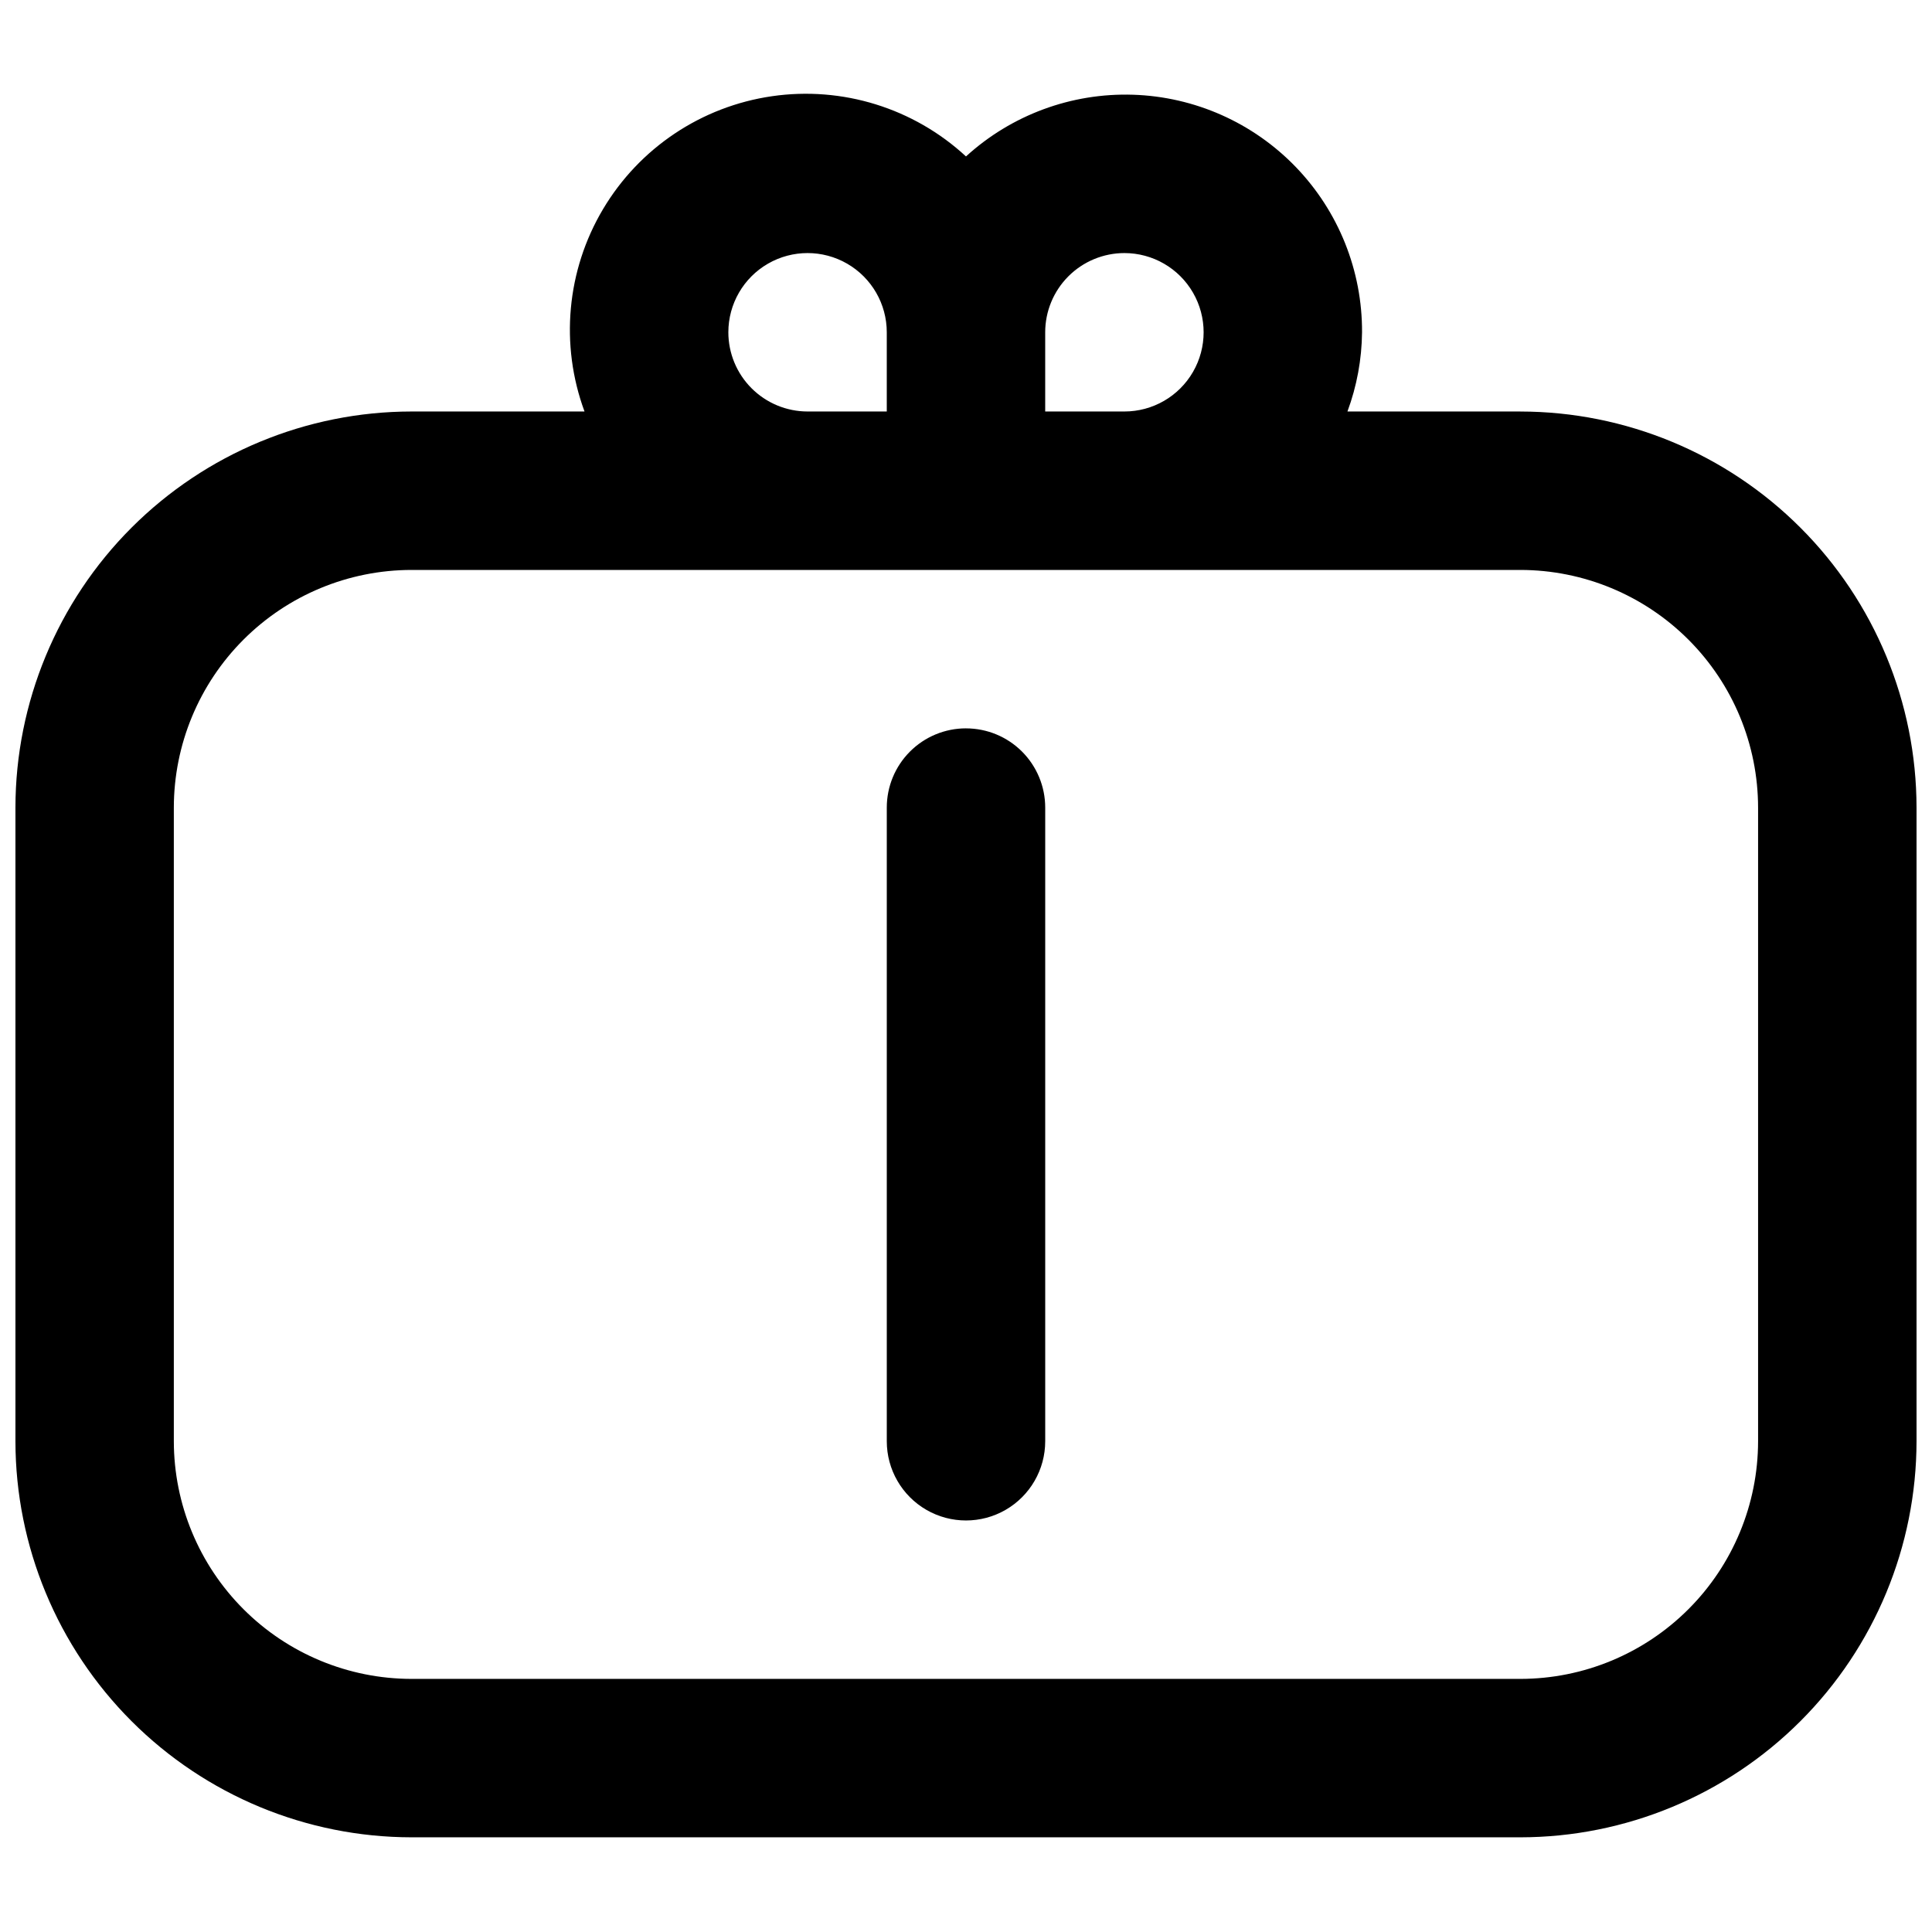 <?xml version="1.0" encoding="UTF-8"?>
<!-- The Best Svg Icon site in the world: iconSvg.co, Visit us! https://iconsvg.co -->
<svg width="800px" height="800px" version="1.1" viewBox="144 144 512 512" xmlns="http://www.w3.org/2000/svg">
 <defs>
  <clipPath id="a">
   <path d="m148.09 168h503.81v463h-503.81z"/>
  </clipPath>
 </defs>
 <path d="m400 337.02c-5.57 0-10.91 2.211-14.844 6.148-3.938 3.938-6.148 9.273-6.148 14.844v167.94-0.004c0 7.5 4 14.43 10.496 18.18 6.492 3.75 14.496 3.75 20.992 0 6.492-3.75 10.496-10.68 10.496-18.18v-167.93c0-5.57-2.215-10.906-6.148-14.844-3.938-3.938-9.277-6.148-14.844-6.148z"/>
 <g clip-path="url(#a)">
  <path d="m546.94 253.05h-45.852c2.488-6.723 3.797-13.824 3.867-20.992 0.074-16.332-6.227-32.047-17.559-43.801-11.336-11.758-26.809-18.629-43.133-19.152-16.32-0.523-32.203 5.344-44.266 16.352-13.859-12.809-32.758-18.672-51.43-15.957-18.672 2.711-35.121 13.711-44.762 29.93s-11.441 35.922-4.902 53.621h-45.852c-27.828 0.031-54.504 11.102-74.184 30.777-19.676 19.676-30.746 46.355-30.777 74.184v167.94-0.004c0.031 27.828 11.102 54.508 30.777 74.184 19.68 19.676 46.355 30.746 74.184 30.777h293.89c27.828-0.031 54.508-11.102 74.184-30.777 19.676-19.676 30.746-46.355 30.777-74.184v-167.93c-0.031-27.828-11.102-54.508-30.777-74.184s-46.355-30.746-74.184-30.777zm-104.96-41.984c7.496 0 14.43 4 18.18 10.496s3.75 14.496 0 20.992-10.684 10.496-18.18 10.496h-20.992v-20.992c0.004-5.566 2.215-10.902 6.152-14.84 3.938-3.934 9.273-6.148 14.84-6.152zm-104.96 20.992c0-7.5 4-14.43 10.496-18.18 6.492-3.75 14.496-3.75 20.992 0 6.492 3.75 10.496 10.68 10.496 18.18v20.992h-20.992c-5.566-0.004-10.902-2.219-14.84-6.156-3.934-3.934-6.148-9.27-6.152-14.836zm272.89 293.89c-0.016 16.699-6.656 32.707-18.465 44.512-11.805 11.809-27.812 18.449-44.512 18.465h-293.89c-16.699-0.016-32.703-6.656-44.512-18.465-11.805-11.805-18.445-27.812-18.465-44.512v-167.93c0.02-16.699 6.66-32.707 18.465-44.512 11.809-11.805 27.812-18.449 44.512-18.465h293.89c16.699 0.016 32.707 6.66 44.512 18.465 11.809 11.805 18.449 27.812 18.465 44.512z"/>
 </g>
</svg>